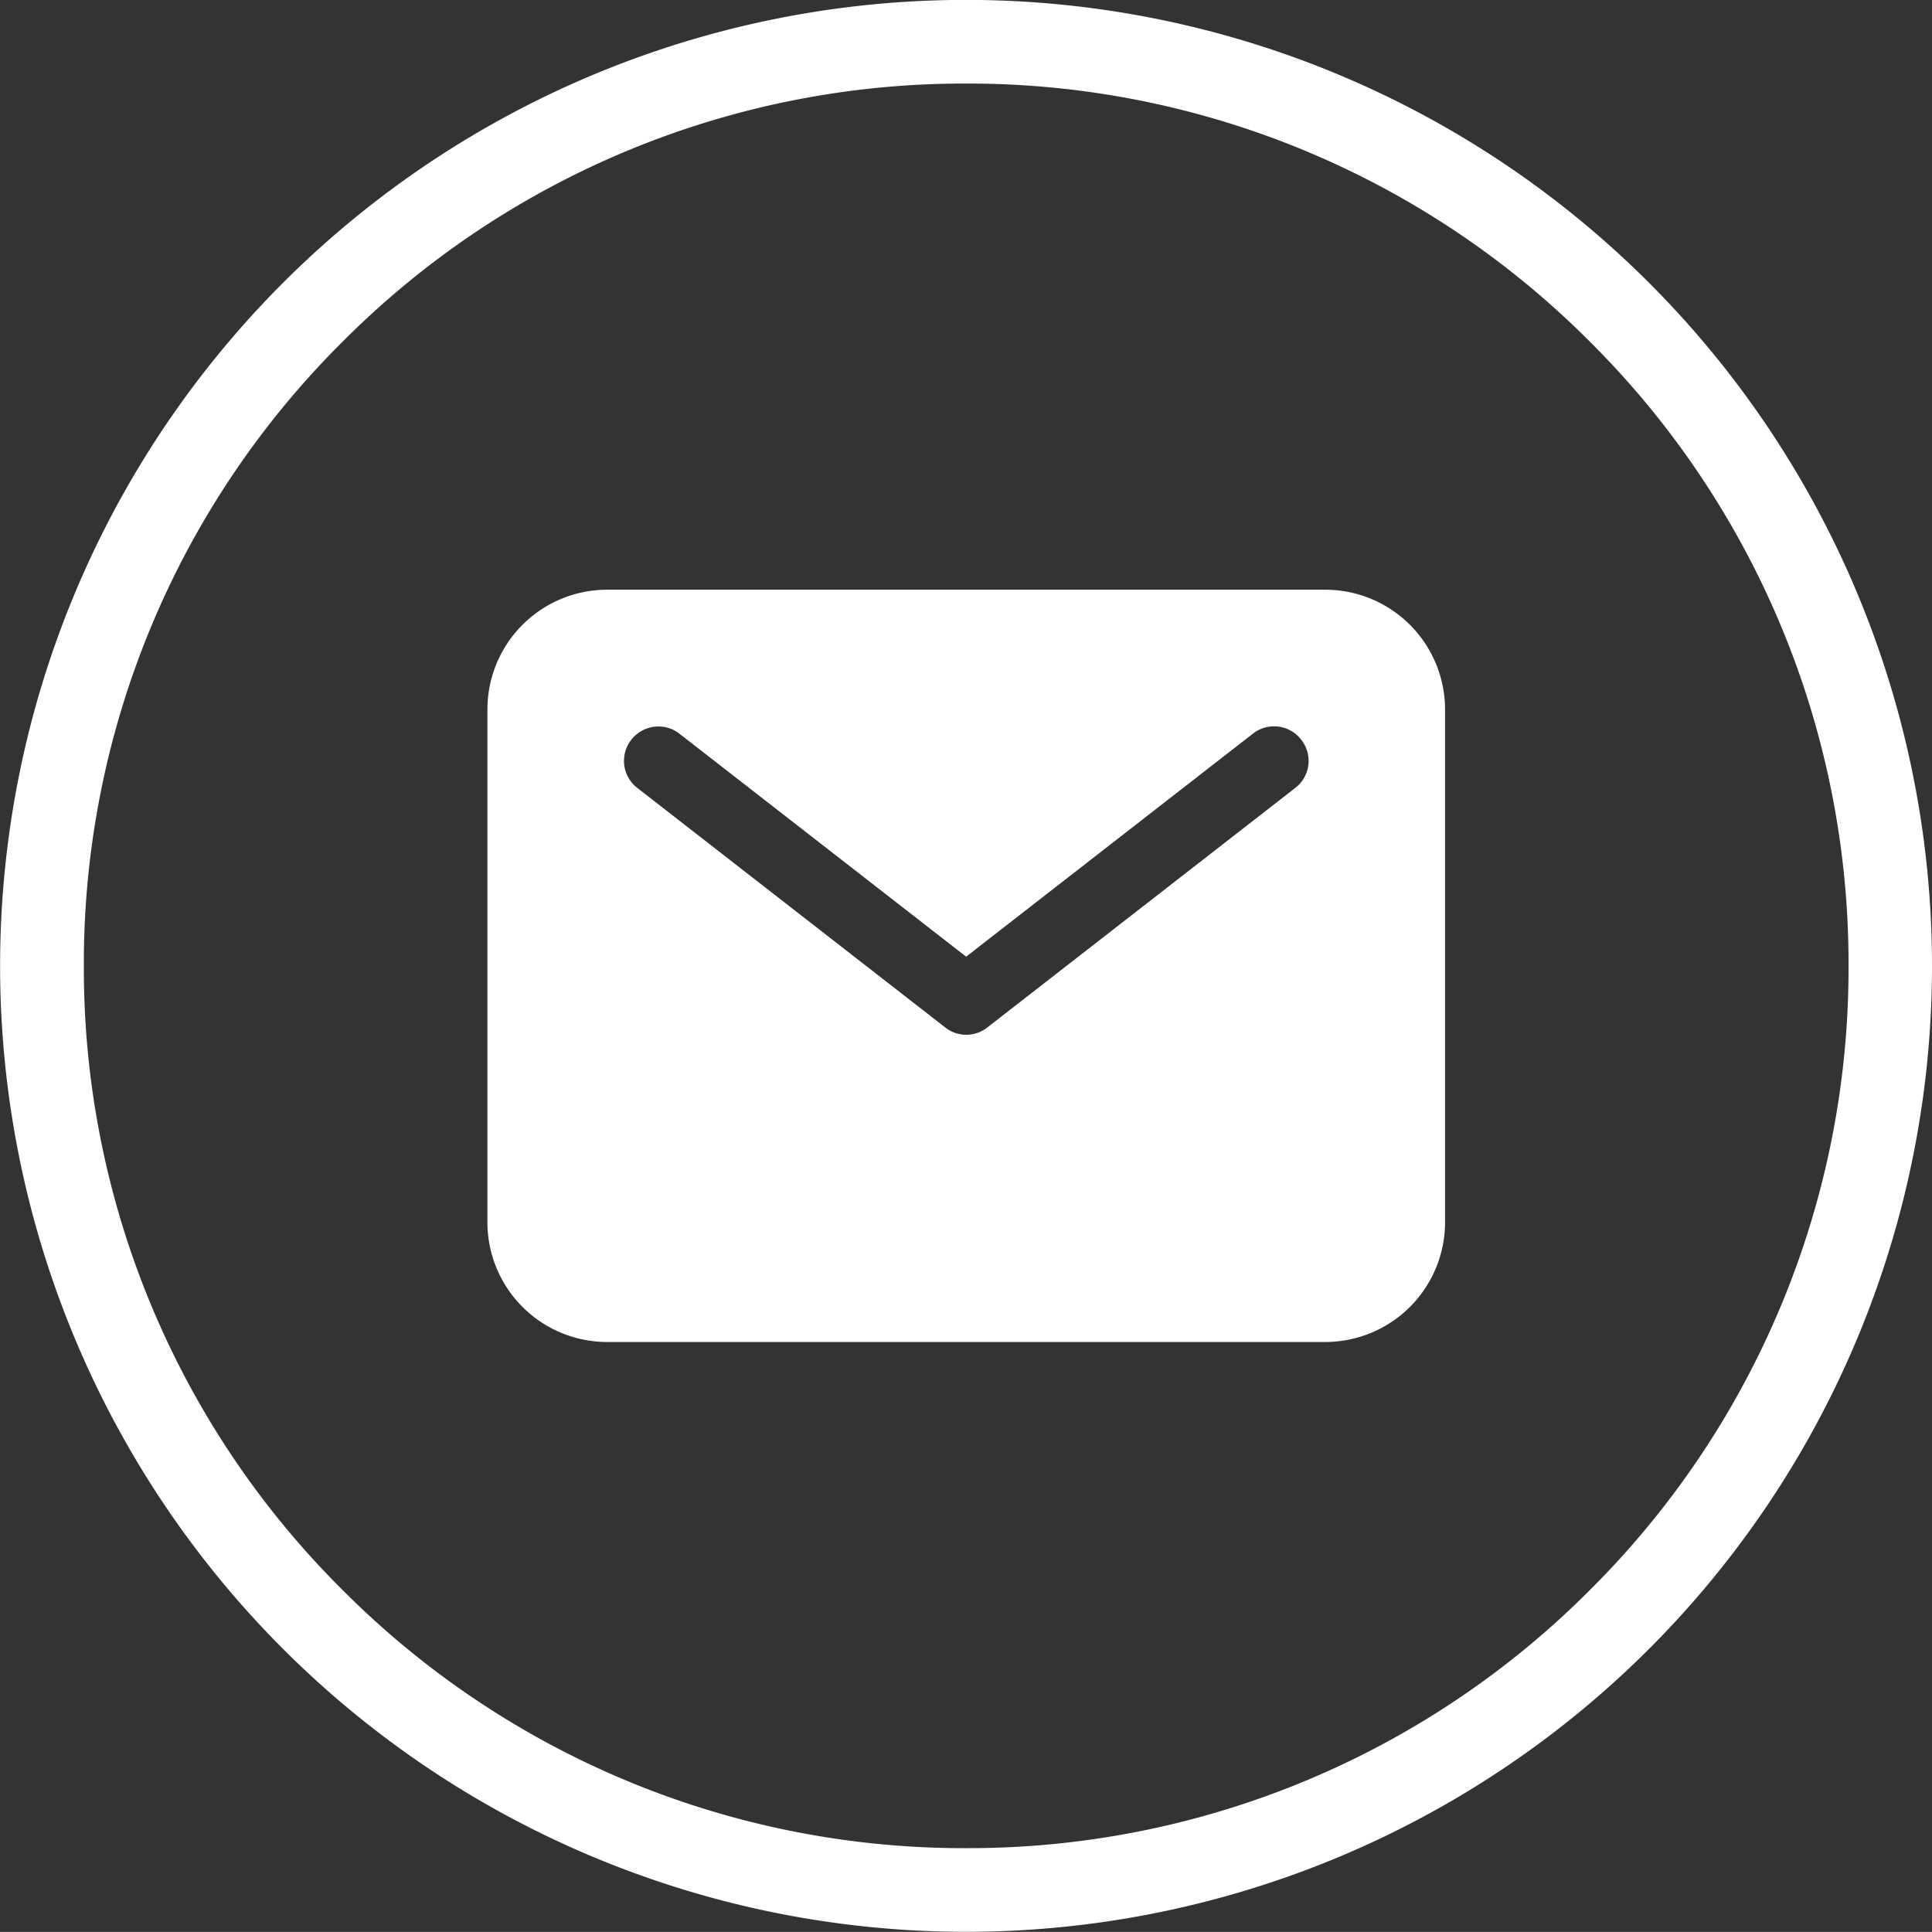 <svg xmlns="http://www.w3.org/2000/svg" width="20.001" height="20" viewBox="0 0 20.001 20">
  <rect x="0" y="0" width="20.001" height="20" fill="#333333" stroke="none"/>
  <path id="Path_23854" data-name="Path 23854" d="M-10145-2219a10,10,0,0,1,10-10,10,10,0,0,1,10,10,10,10,0,0,1-10,10A10,10,0,0,1-10145-2219Zm3.543-6.459a9.07,9.07,0,0,0-2.676,6.459,9.069,9.069,0,0,0,2.676,6.459,9.076,9.076,0,0,0,6.459,2.675,9.079,9.079,0,0,0,6.459-2.675,9.076,9.076,0,0,0,2.675-6.459,9.077,9.077,0,0,0-2.675-6.459,9.081,9.081,0,0,0-6.459-2.675A9.078,9.078,0,0,0-10141.458-2225.458Zm2.741,10.353a1.24,1.24,0,0,1-1.239-1.239v-5.31a1.24,1.24,0,0,1,1.239-1.239h7.435a1.241,1.241,0,0,1,1.24,1.239v5.31a1.241,1.241,0,0,1-1.24,1.239Zm.251-6.235a.353.353,0,0,0,.063.5l3.187,2.479a.351.351,0,0,0,.435,0l3.187-2.479a.353.353,0,0,0,.063-.5.354.354,0,0,0-.5-.063l-2.969,2.309-2.969-2.309a.35.35,0,0,0-.217-.074A.357.357,0,0,0-10138.466-2221.34Z" transform="translate(10145.001 2228.999)" fill="#fff"/>
</svg>
